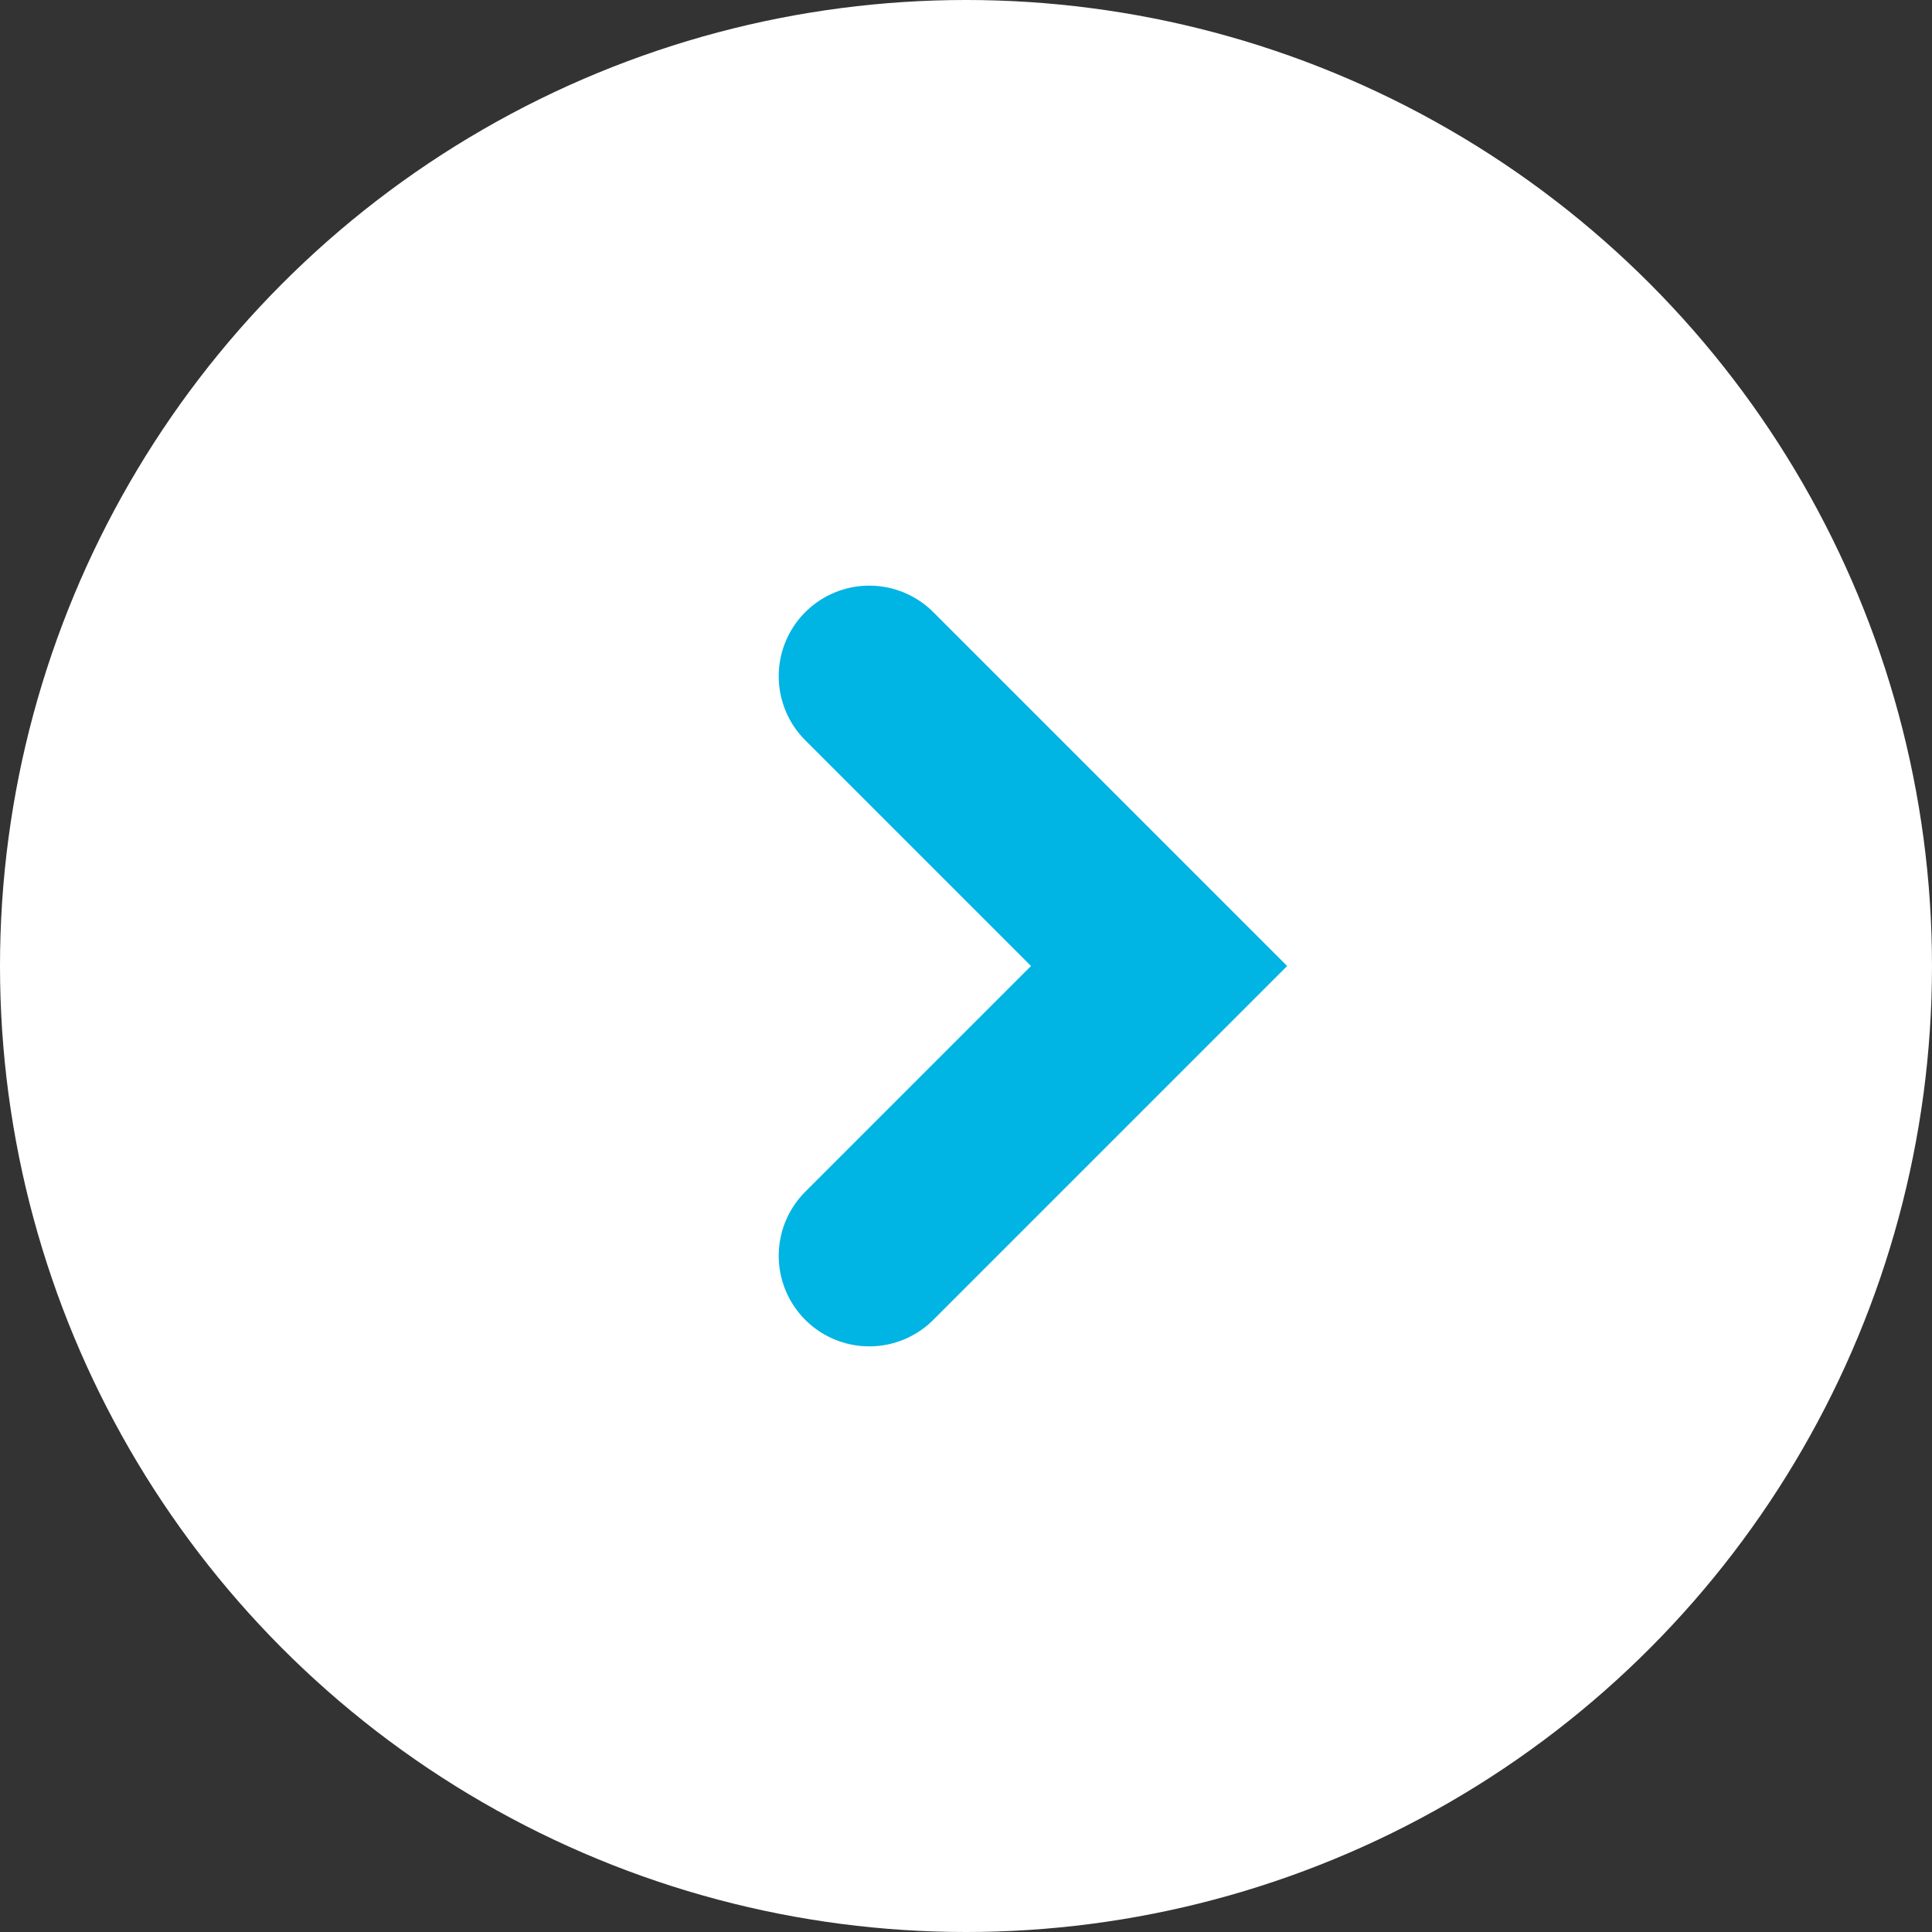 <svg width="16" height="16" viewBox="0 0 16 16" fill="none" xmlns="http://www.w3.org/2000/svg">
<rect x="0" y="0" width="16" height="16" fill="#333333" stroke="none"/>
<g id="Btn">
<circle id="Ellipse 7" cx="8" cy="8" r="8" fill="white"/>
<path id="Vector 34" d="M7.199 5.6L9.599 8L7.199 10.4" stroke="#00B4E3" stroke-width="1.5" stroke-linecap="round"/>
</g>
</svg>
